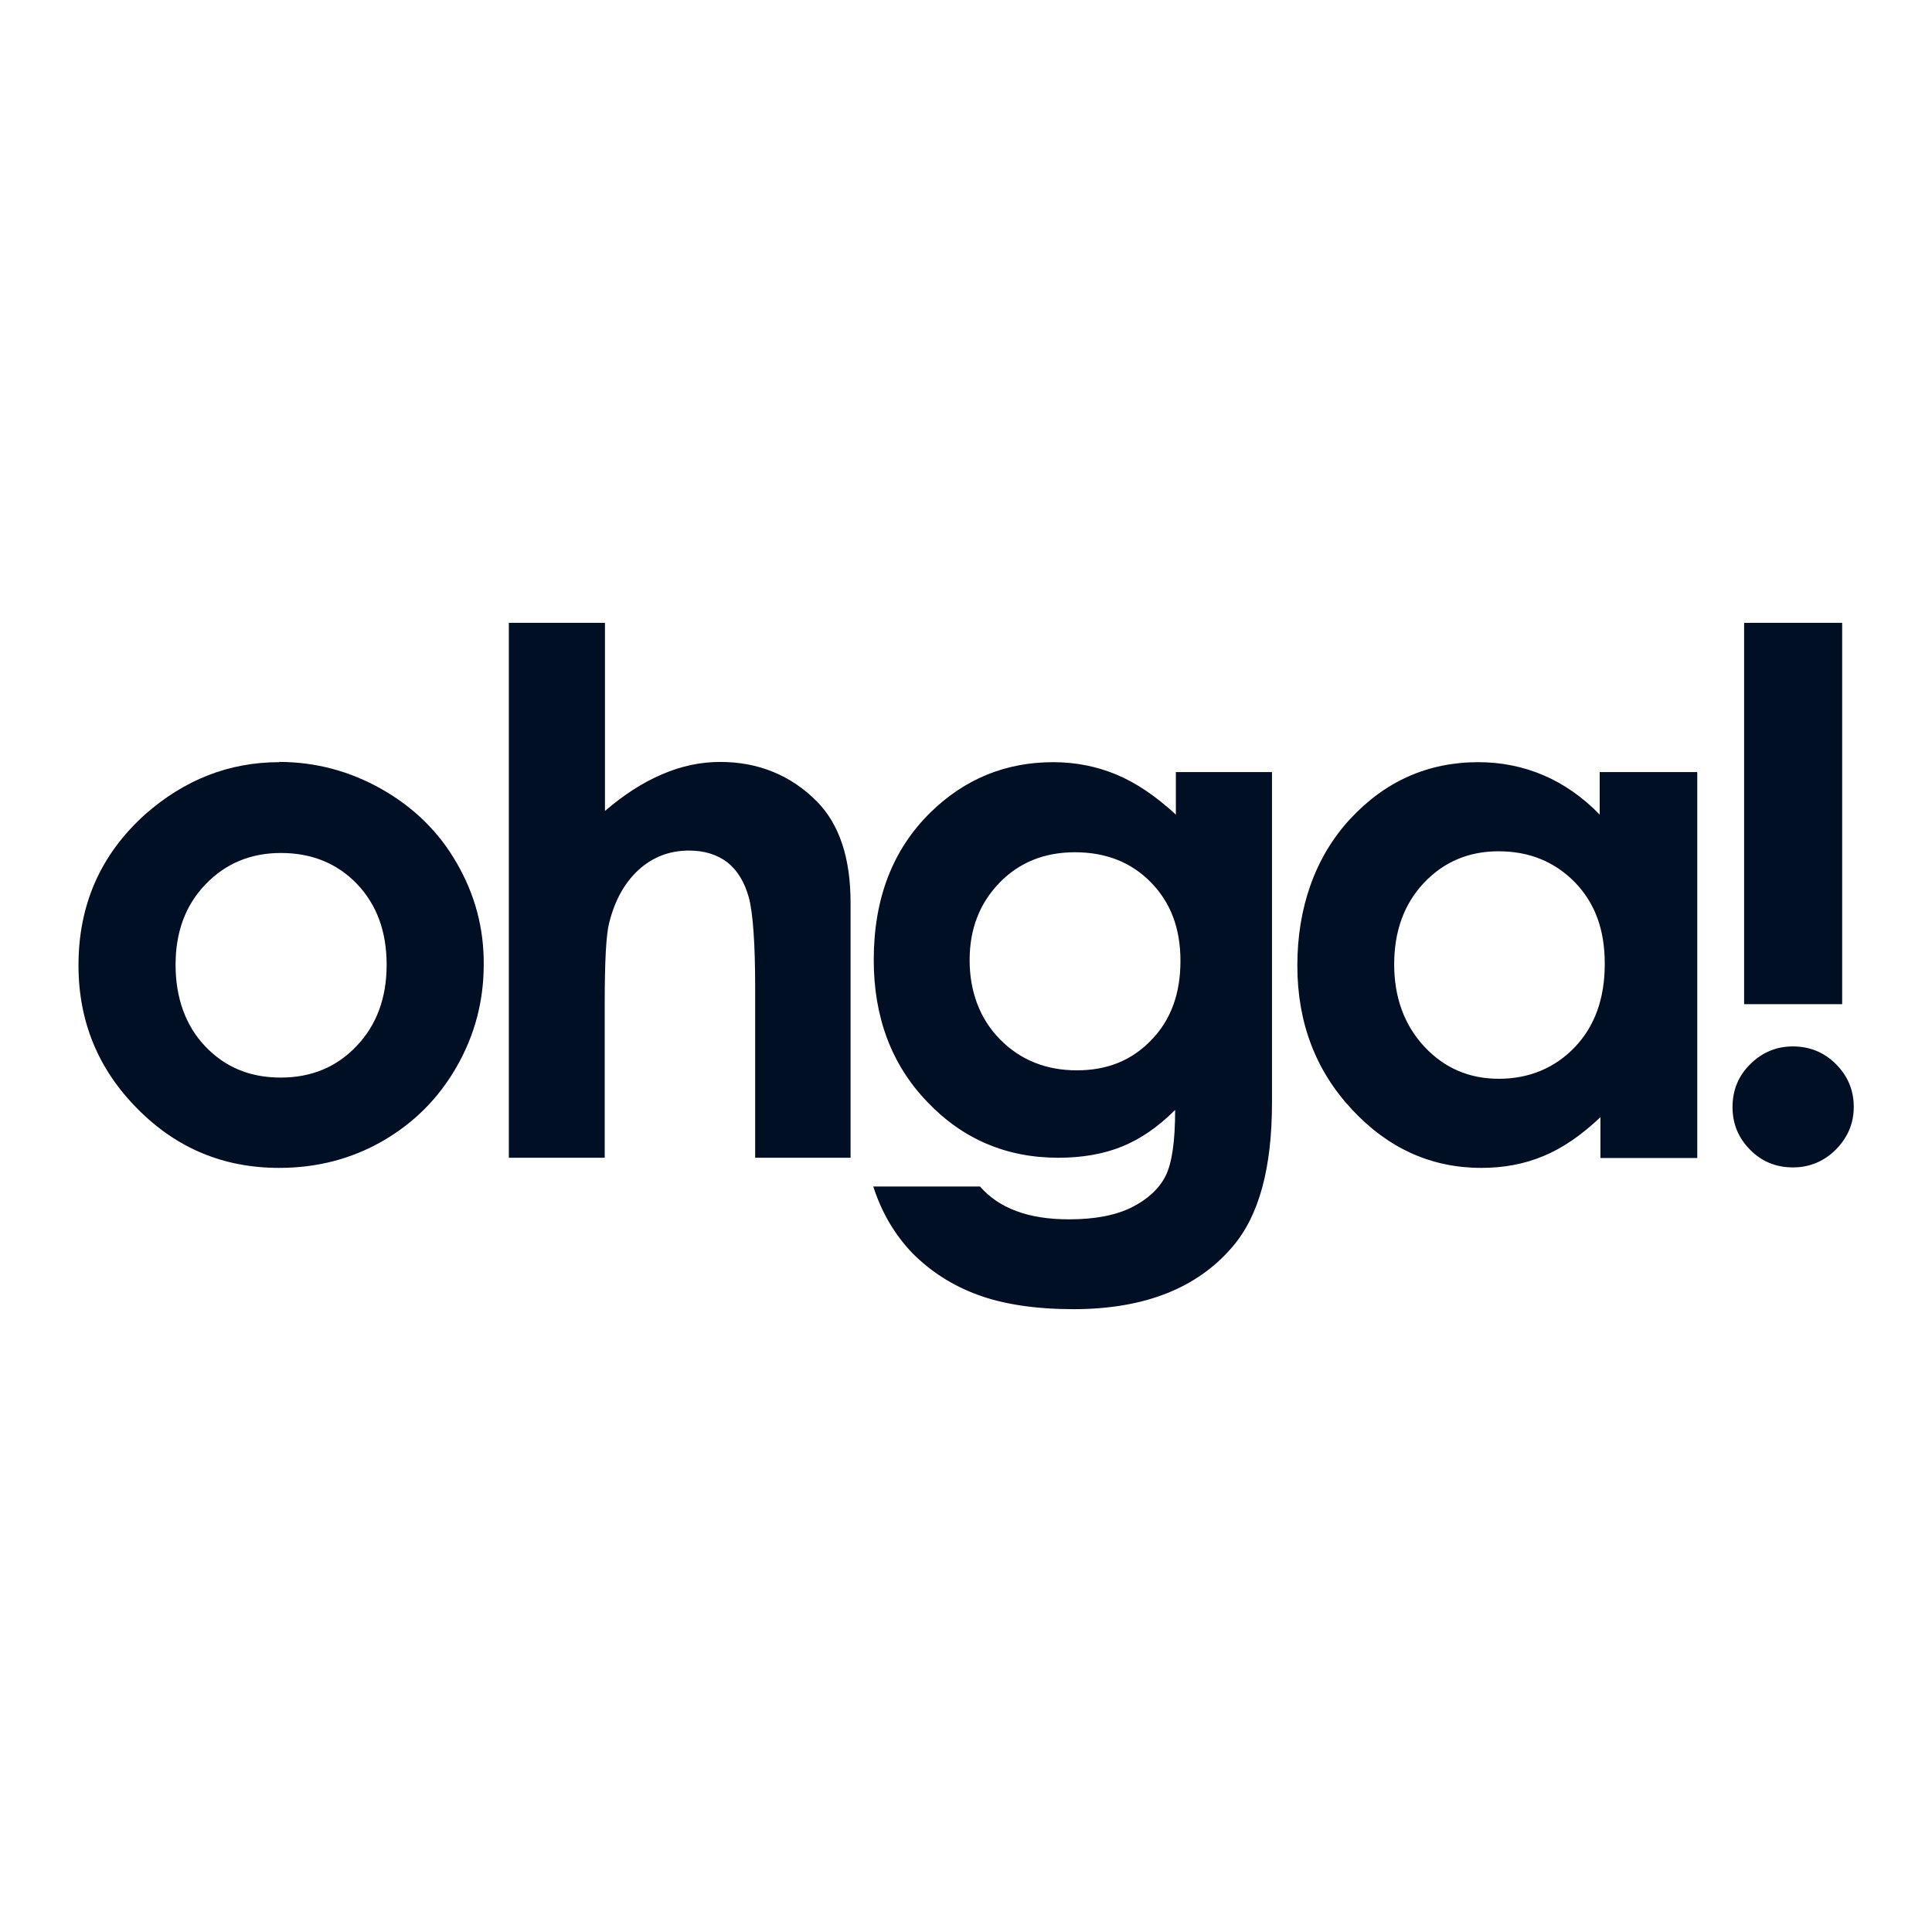 <?xml version="1.0" encoding="UTF-8"?>
<svg id="Layer_1" data-name="Layer 1" xmlns="http://www.w3.org/2000/svg" viewBox="0 0 80 80">
  <rect width="80" height="80" style="fill: none;"/>
  <g>
    <path d="M11.63,35.32c-1.24,0-2.29.43-3.12,1.3-.83.86-1.24,1.97-1.24,3.33s.41,2.52,1.23,3.38c.82.86,1.85,1.29,3.12,1.29s2.31-.43,3.14-1.3,1.25-1.99,1.25-3.37-.41-2.49-1.23-3.35c-.82-.85-1.87-1.28-3.15-1.28h0ZM11.56,31.55c1.5,0,2.93.38,4.25,1.13,1.32.75,2.37,1.77,3.11,3.07.75,1.3,1.12,2.69,1.11,4.19,0,1.51-.37,2.92-1.12,4.23-.75,1.31-1.77,2.33-3.07,3.08-1.29.74-2.72,1.11-4.28,1.11-2.3,0-4.25-.81-5.87-2.45-1.62-1.63-2.44-3.61-2.44-5.94,0-2.5.91-4.58,2.75-6.24,1.63-1.44,3.48-2.17,5.56-2.17h0Z" style="fill: #000f24;"/>
    <path d="M72.22,25.79h4.06v15.79h-4.06v-15.79ZM74.24,43.33c.69,0,1.29.24,1.78.73.49.49.74,1.08.74,1.77s-.25,1.27-.74,1.77c-.49.49-1.09.74-1.78.74s-1.29-.24-1.77-.73c-.49-.49-.73-1.08-.73-1.77s.24-1.29.73-1.77c.49-.49,1.08-.74,1.77-.74ZM62.05,35.25c-1.24,0-2.27.44-3.09,1.31-.82.87-1.23,2-1.23,3.37s.42,2.52,1.25,3.41c.83.89,1.86,1.33,3.09,1.33s2.31-.44,3.14-1.31c.83-.87,1.24-2.02,1.24-3.45s-.41-2.52-1.24-3.38c-.84-.85-1.88-1.28-3.16-1.28h0ZM66.27,31.97h4.01v15.98h-4.01v-1.69c-.78.74-1.56,1.28-2.36,1.61-.79.33-1.64.49-2.57.49-2.06,0-3.85-.8-5.35-2.41-1.5-1.6-2.27-3.59-2.27-5.97s.73-4.49,2.18-6.06c1.45-1.57,3.23-2.36,5.31-2.36.96,0,1.85.18,2.7.54.84.36,1.62.9,2.33,1.63v-1.76h.01ZM44.51,35.29c-1.26,0-2.31.42-3.13,1.27-.82.85-1.23,1.91-1.23,3.2s.42,2.43,1.26,3.28c.84.85,1.9,1.28,3.18,1.28s2.28-.42,3.08-1.25c.81-.83,1.21-1.92,1.21-3.28s-.41-2.42-1.22-3.25c-.81-.83-1.86-1.25-3.15-1.25h0ZM48.67,31.97h4v13.69c0,2.71-.54,4.69-1.63,5.96-1.46,1.72-3.66,2.59-6.59,2.59-1.56,0-2.89-.2-3.95-.59-1.07-.39-1.96-.97-2.71-1.72-.73-.76-1.28-1.68-1.63-2.77h4.42c.39.45.89.79,1.51,1.02.62.23,1.34.34,2.18.34,1.08,0,1.94-.17,2.6-.5.65-.33,1.12-.76,1.39-1.29.27-.53.4-1.44.4-2.74-.7.7-1.44,1.21-2.21,1.52-.77.31-1.65.46-2.63.46-2.14,0-3.96-.77-5.43-2.32-1.48-1.54-2.21-3.51-2.21-5.87,0-2.54.78-4.57,2.35-6.11,1.42-1.39,3.12-2.08,5.08-2.08.92,0,1.79.17,2.61.51.82.34,1.63.89,2.47,1.66v-1.75h0ZM21.07,25.79h3.98v7.79c.78-.67,1.57-1.18,2.37-1.52.79-.34,1.59-.51,2.4-.51,1.58,0,2.93.55,4.01,1.64.93.95,1.39,2.34,1.39,4.19v10.56h-3.95v-7.01c0-1.85-.09-3.11-.26-3.76-.18-.65-.48-1.14-.9-1.47-.43-.32-.95-.48-1.58-.48-.81,0-1.51.27-2.1.81-.58.54-.98,1.27-1.21,2.2-.12.48-.18,1.57-.18,3.29v6.42h-3.97v-22.16h0Z" style="fill: #000f24; fill-rule: evenodd;"/>
  </g>
</svg>